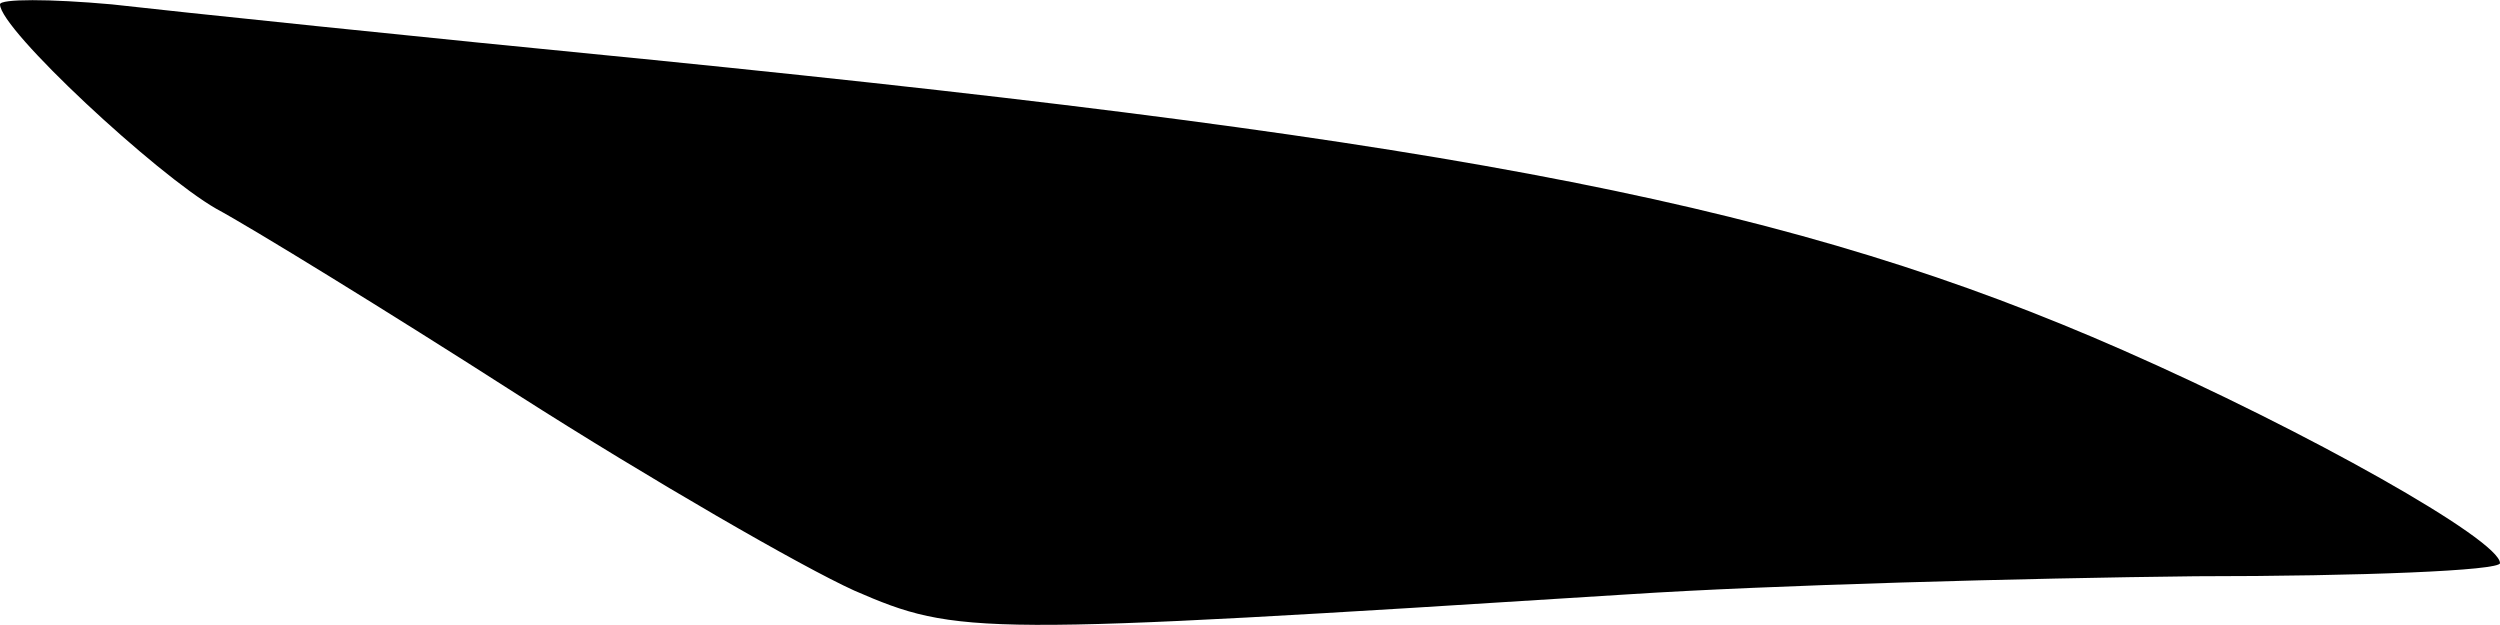 <?xml version="1.0" encoding="utf-8"?>
<svg xmlns="http://www.w3.org/2000/svg" fill="none" height="100%" overflow="visible" preserveAspectRatio="none" style="display: block;" viewBox="0 0 4 1" width="100%">
<path d="M1.367 0.945C1.283 0.907 1.042 0.768 0.829 0.632C0.617 0.496 0.4 0.363 0.346 0.334C0.25 0.279 0 0.047 0 0.007C0 -0.002 0.079 -0.002 0.179 0.007C0.275 0.018 0.667 0.059 1.046 0.096C2.35 0.227 2.875 0.331 3.396 0.56C3.692 0.69 4 0.864 4 0.901C4 0.913 3.779 0.922 3.513 0.922C3.242 0.925 2.833 0.936 2.604 0.951C1.562 1.017 1.533 1.017 1.367 0.945Z" fill="black" id="Vector"/>
</svg>
